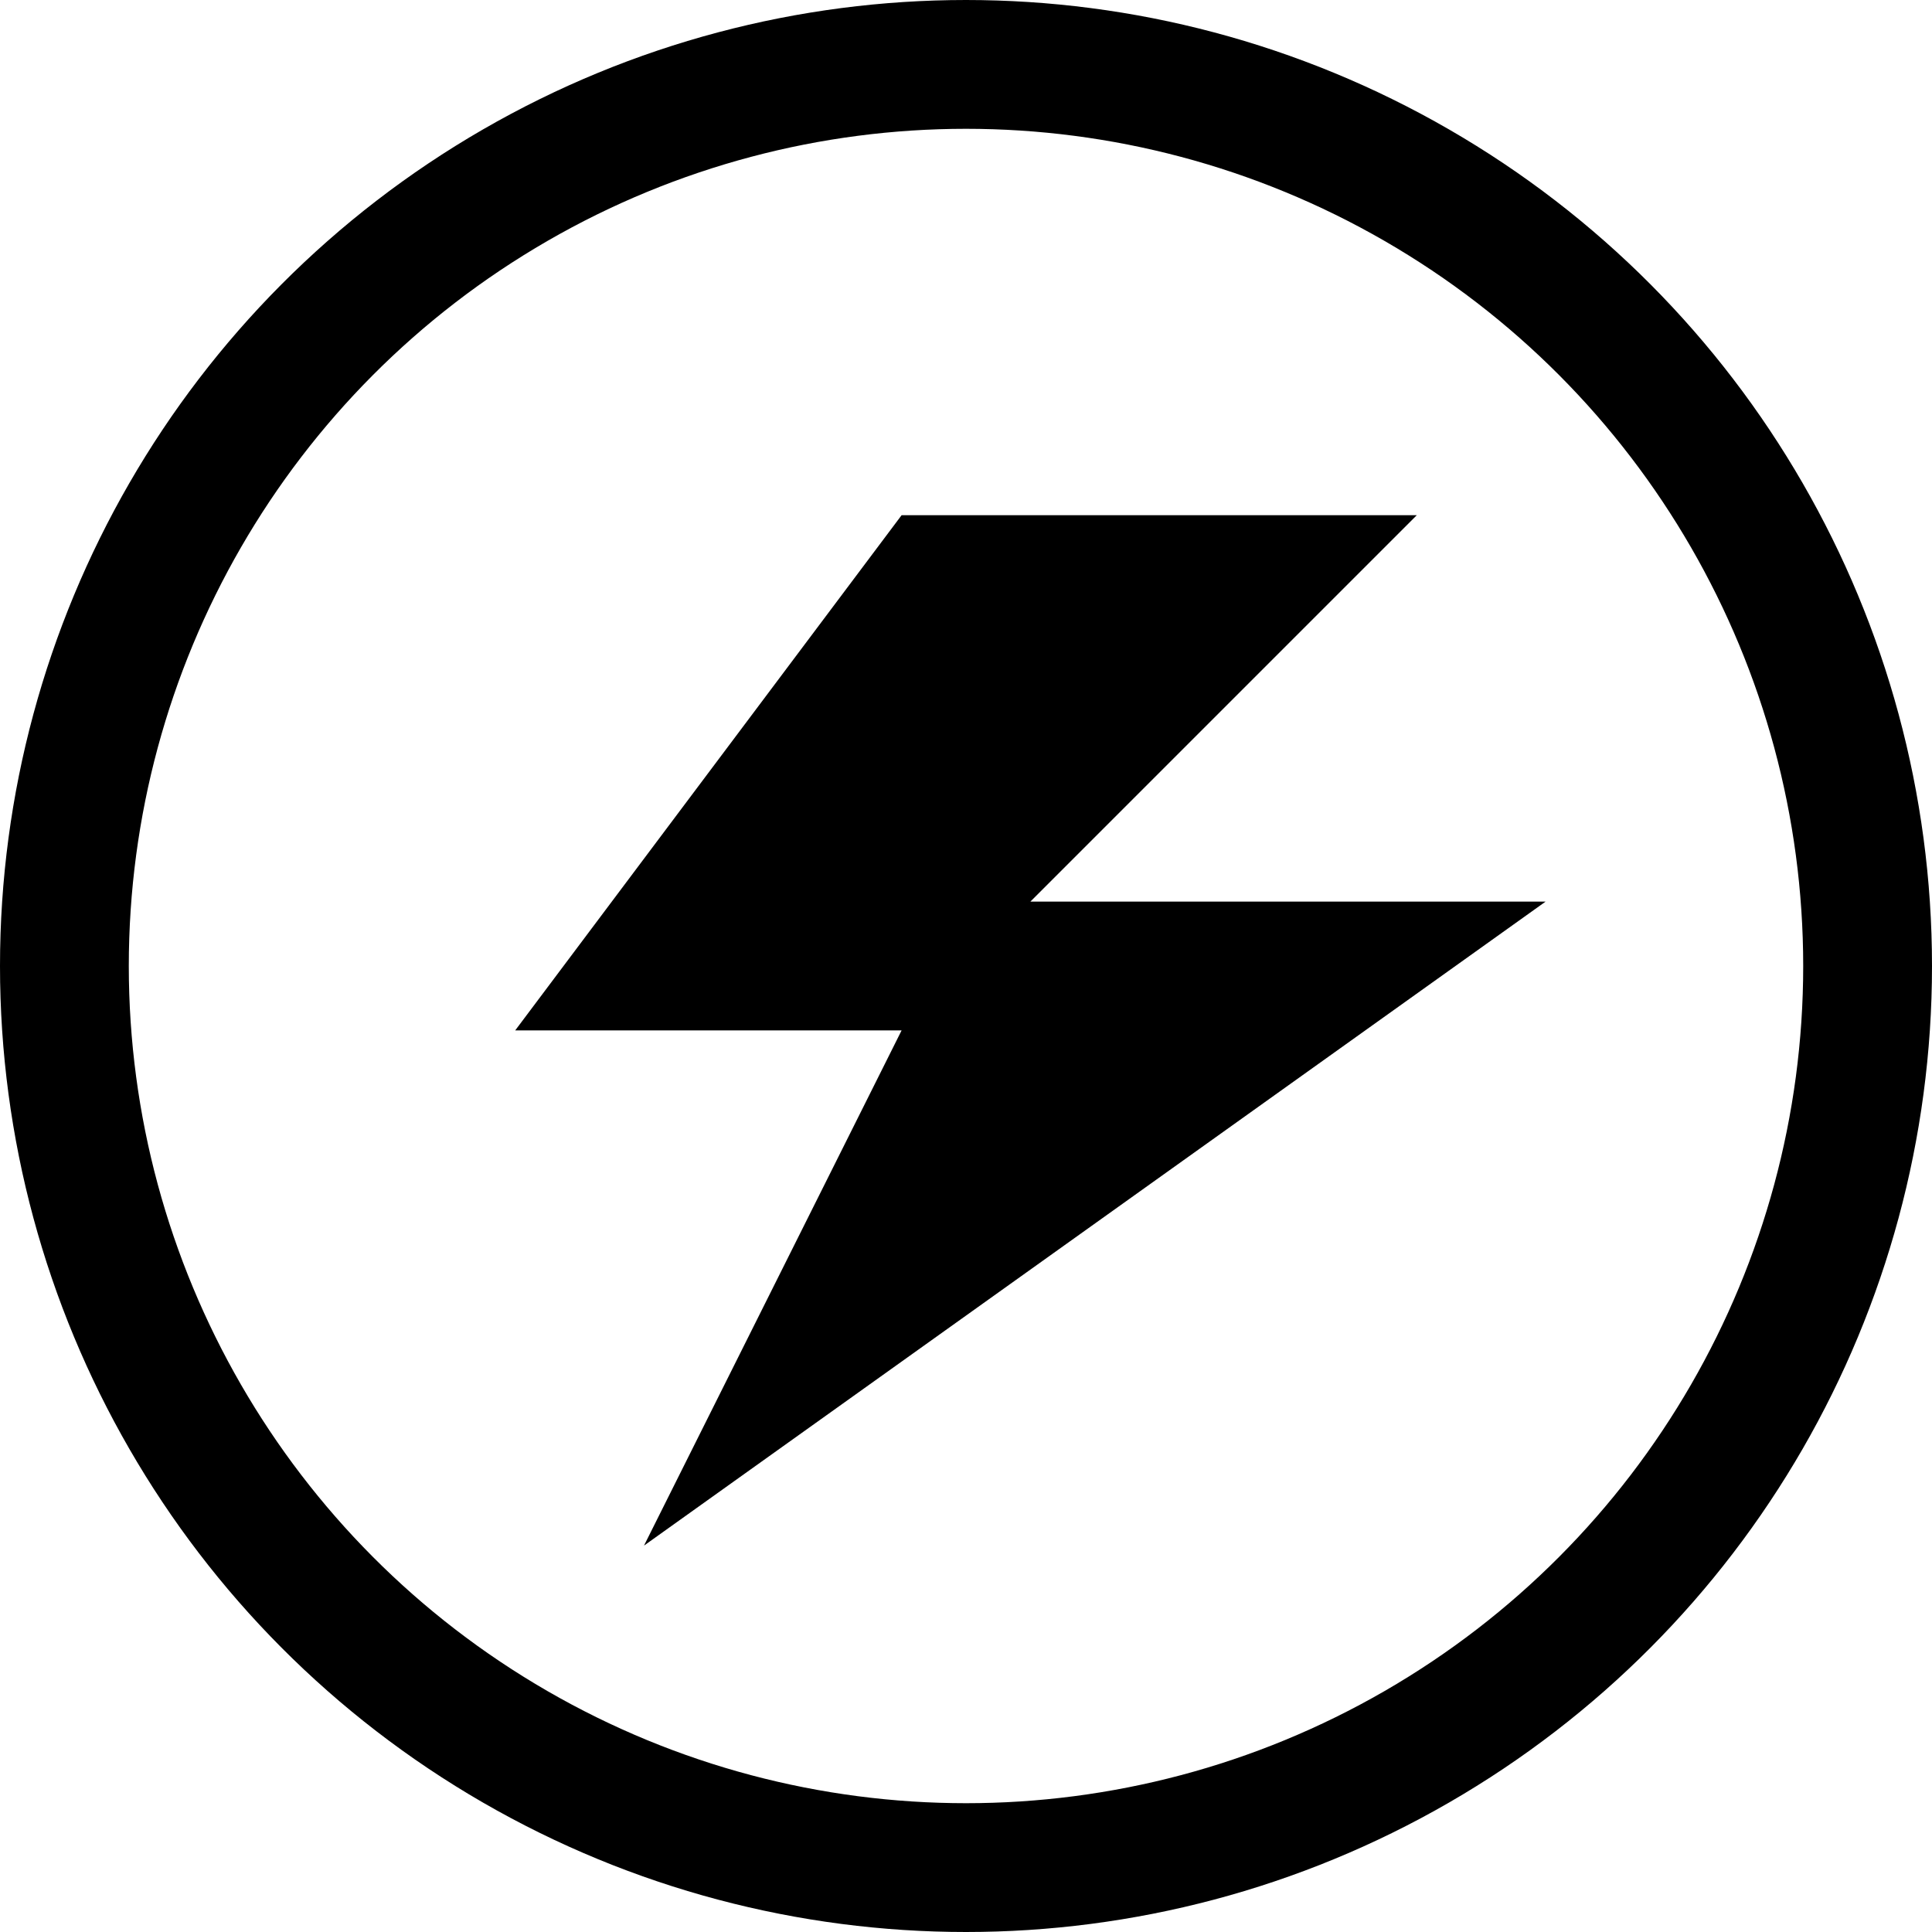 <svg width="15" height="15" viewBox="0 0 15 15" fill="none" xmlns="http://www.w3.org/2000/svg">
<path d="M7 4L4 8H7L5 12L12 7H8L11 4H7Z" fill="black"/>
<circle cx="7.5" cy="7.5" r="7" stroke="black"/>
</svg>
